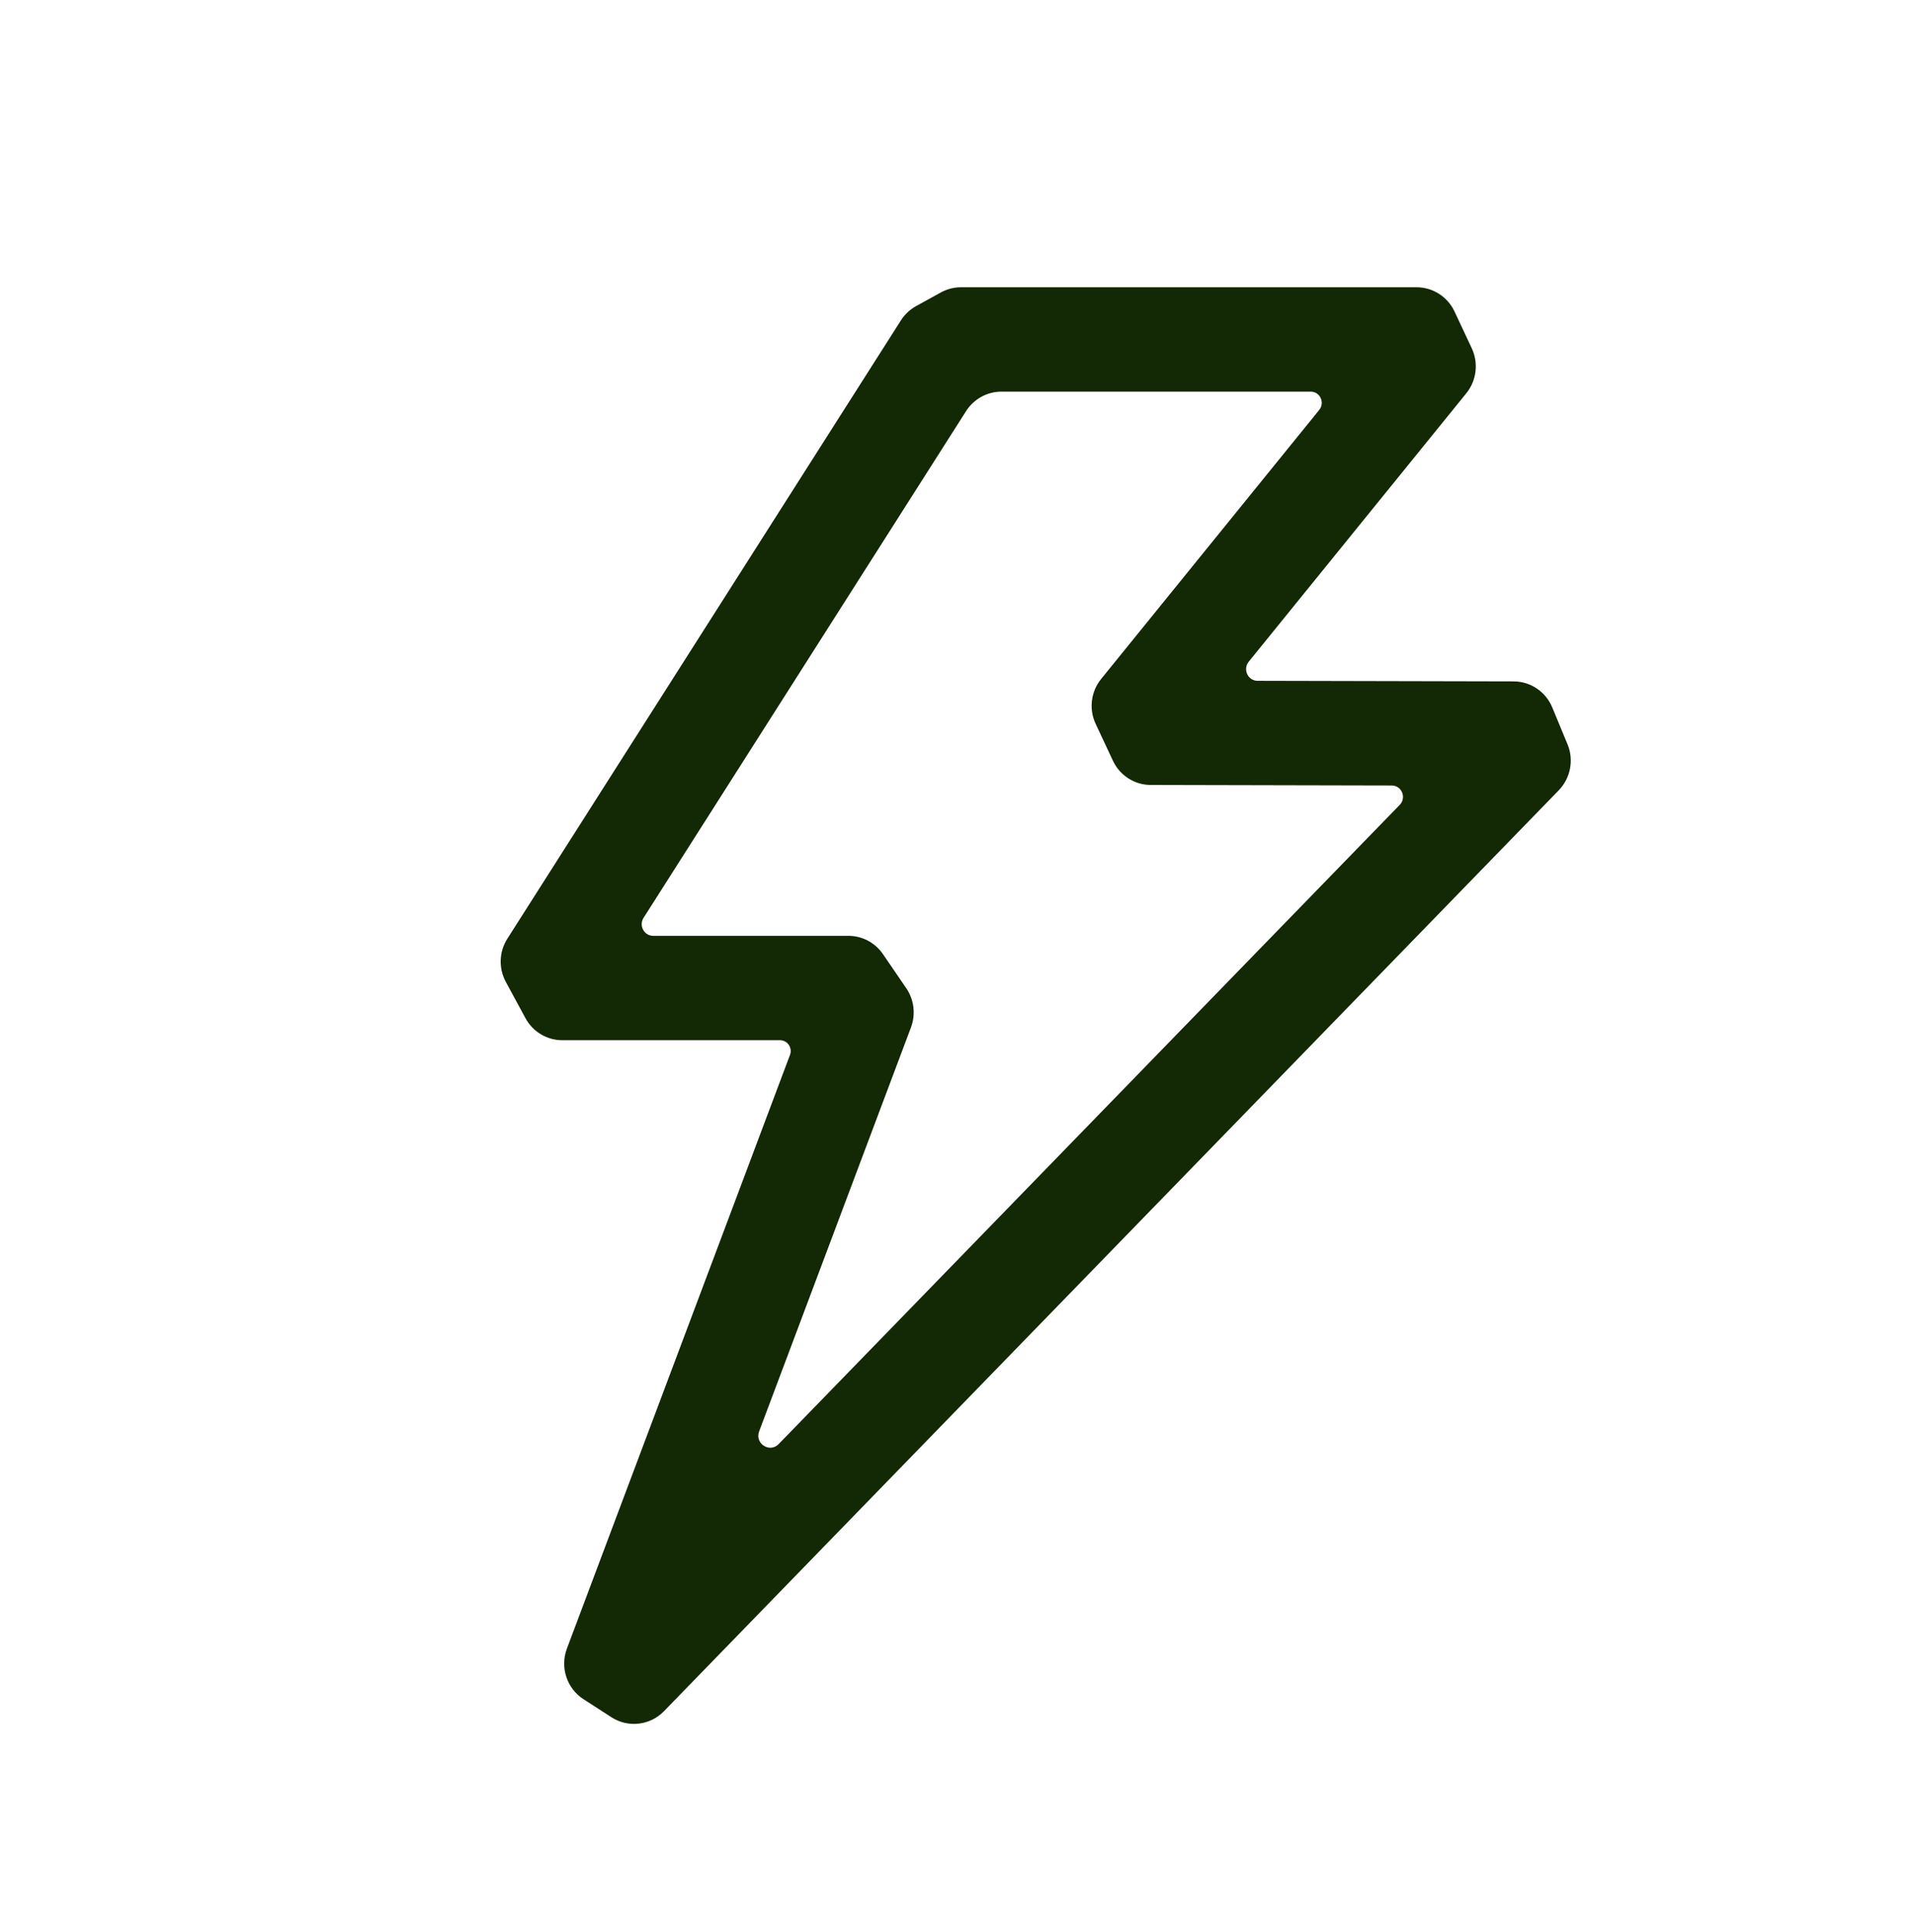 <svg width="109" height="110" viewBox="0 0 109 110" fill="none" xmlns="http://www.w3.org/2000/svg">
<path d="M34.817 97.773L33.231 96.749C32.278 96.135 31.884 94.929 32.285 93.864L44.99 60.061C45.14 59.659 44.846 59.227 44.42 59.227H32.021C31.146 59.227 30.344 58.745 29.925 57.973L28.806 55.906C28.387 55.131 28.42 54.189 28.893 53.447L51.308 18.238C51.524 17.899 51.823 17.62 52.174 17.426L53.581 16.651C53.932 16.458 54.327 16.356 54.726 16.356H80.672C81.595 16.356 82.437 16.893 82.832 17.734L83.815 19.83C84.21 20.671 84.09 21.668 83.506 22.39L71.113 37.676C70.761 38.11 71.067 38.764 71.621 38.764L86.199 38.797C87.161 38.799 88.027 39.382 88.398 40.276L89.268 42.376C89.639 43.269 89.443 44.301 88.771 44.995L37.812 97.432C37.02 98.246 35.77 98.389 34.819 97.775L34.817 97.773ZM37.203 53.284H48.318C49.103 53.284 49.838 53.674 50.283 54.325L51.612 56.269C52.056 56.92 52.157 57.752 51.88 58.494L43.232 81.5C42.972 82.191 43.834 82.748 44.346 82.22L79.715 45.825C80.112 45.415 79.826 44.724 79.259 44.724L65.534 44.693C64.611 44.693 63.773 44.154 63.379 43.313L62.397 41.216C62.002 40.375 62.124 39.38 62.709 38.658L75.13 23.338C75.466 22.922 75.174 22.299 74.642 22.299H57.029C56.216 22.299 55.459 22.718 55.018 23.407L36.649 52.261C36.368 52.703 36.682 53.284 37.203 53.284Z" fill="#132805"></path>
</svg>
